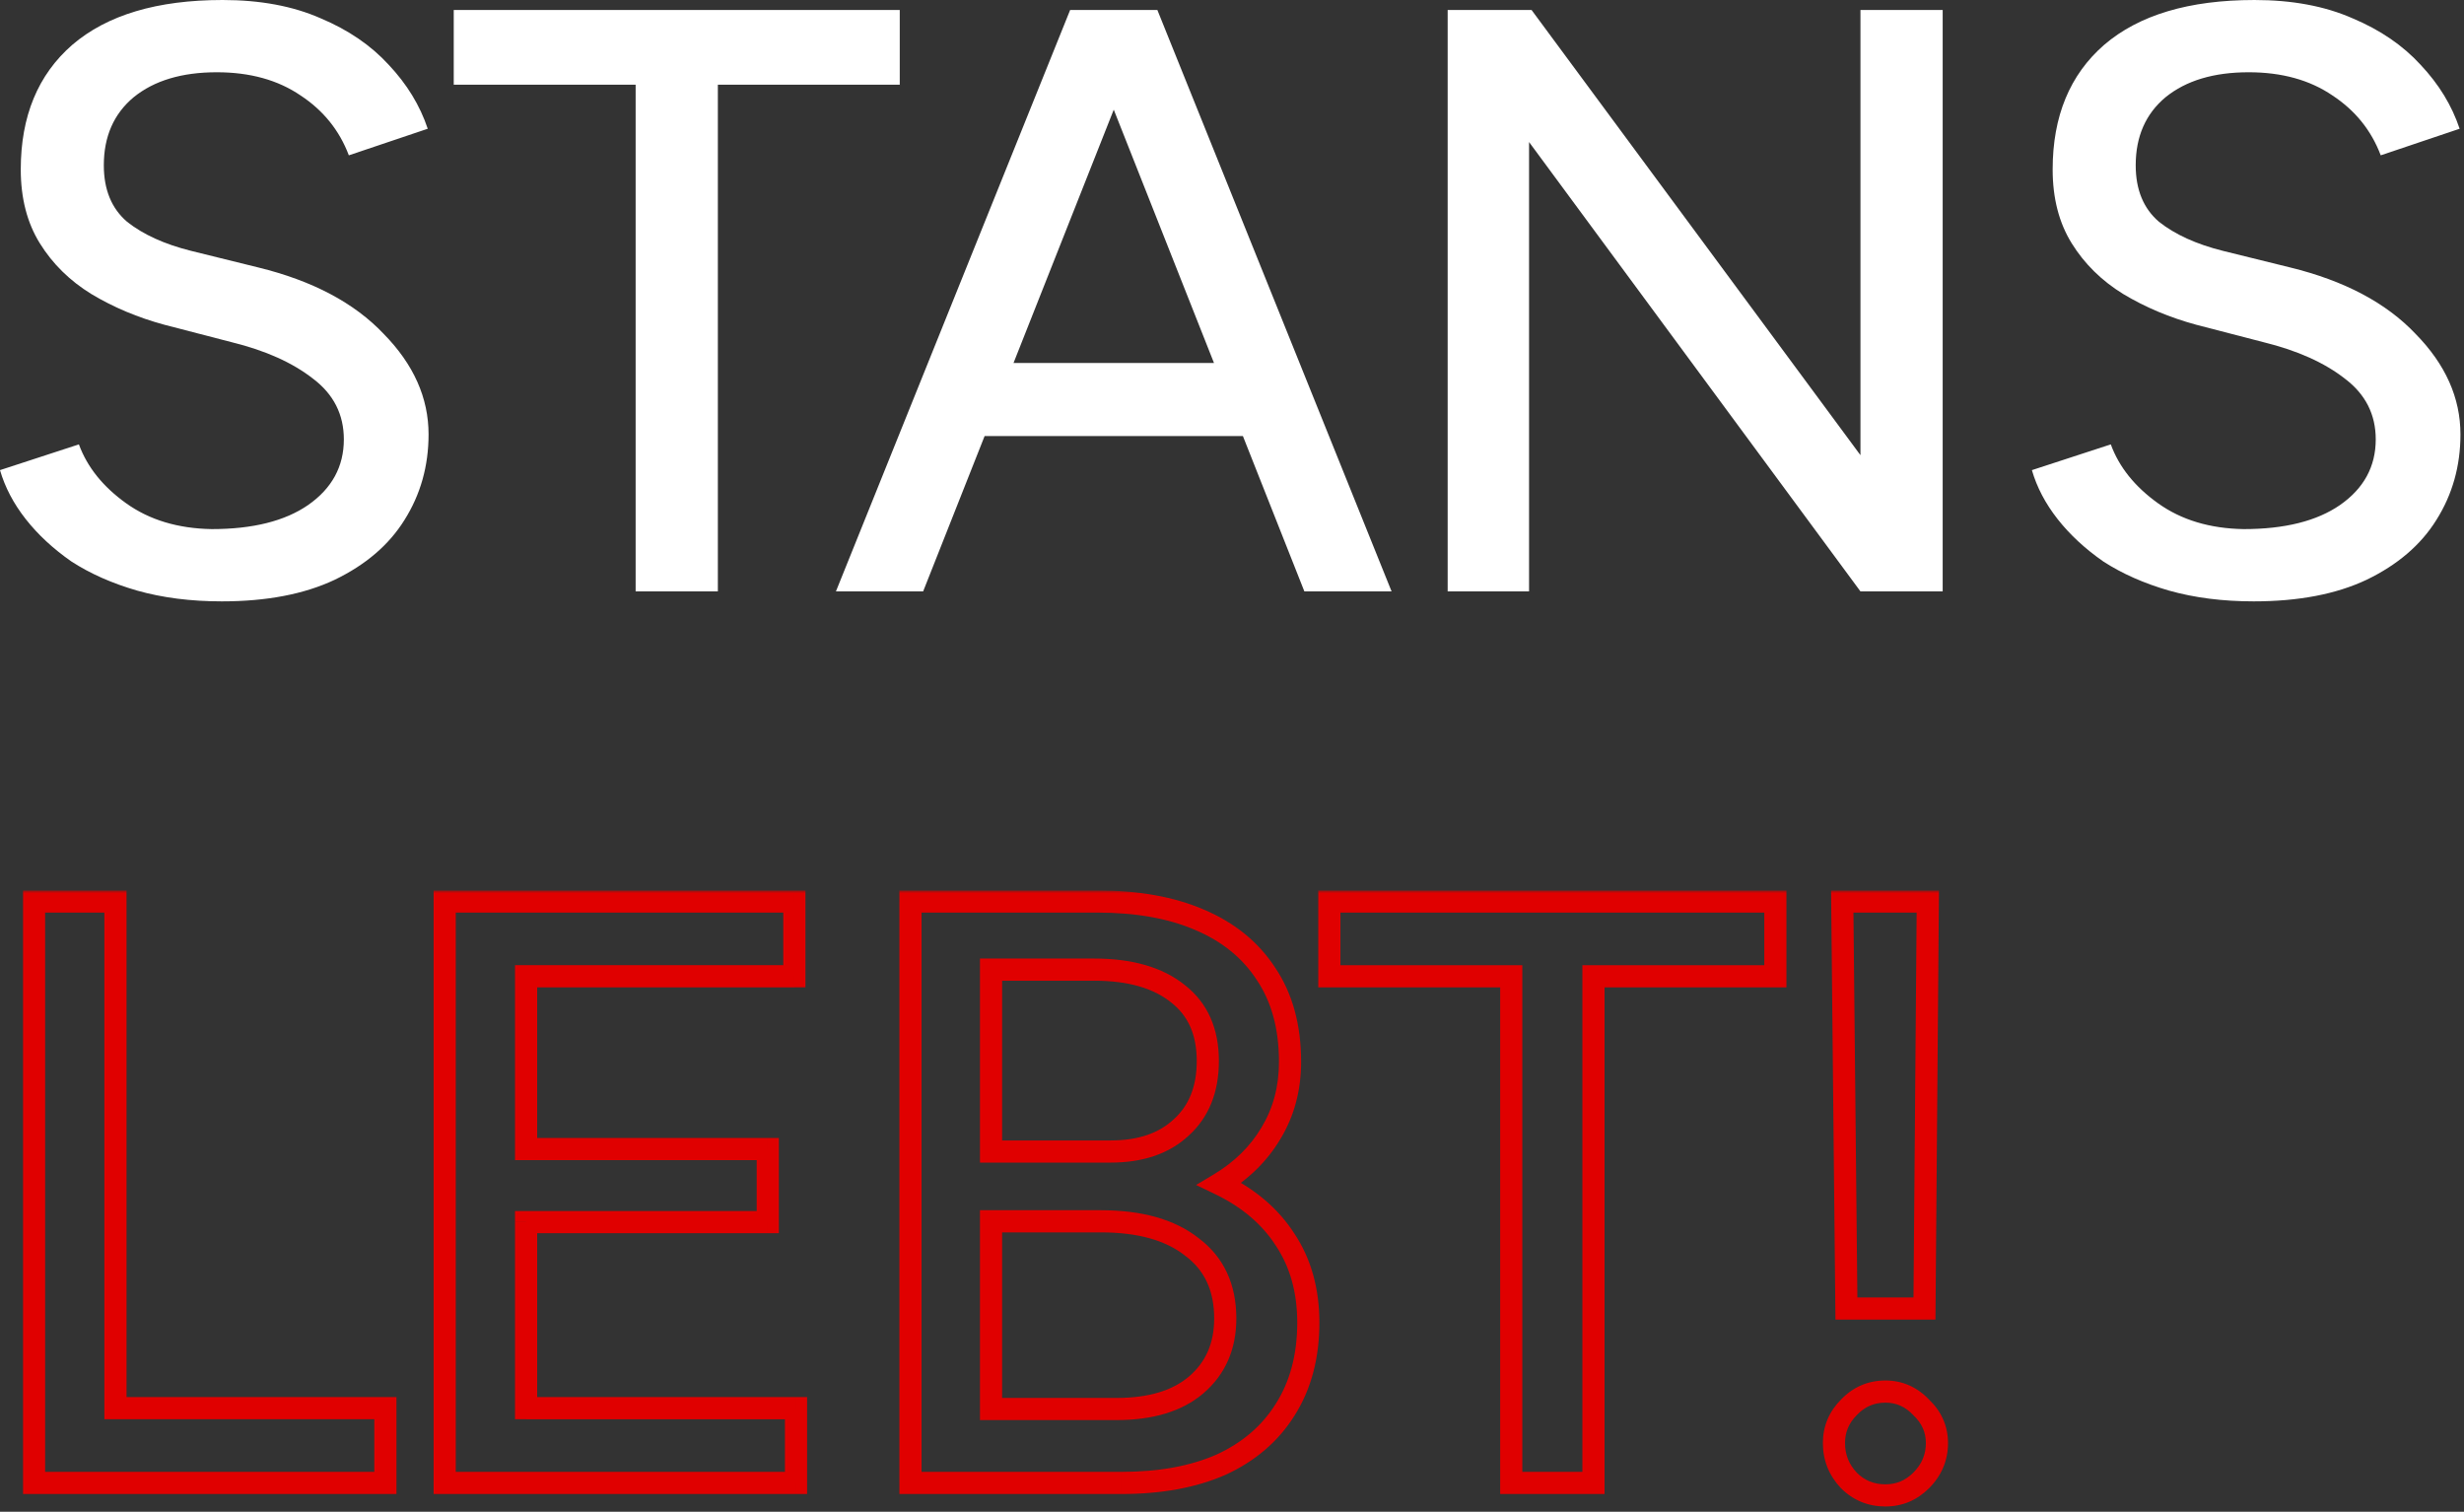 <svg width="445" height="273" fill="none" xmlns="http://www.w3.org/2000/svg"><rect width="100%" height="100%" fill="#333333" stroke="none"/><path d="M40.05 108.6c-5.6 0-10.7-.65-15.3-1.95-4.5-1.3-8.45-3.05-11.85-5.25-3.3-2.3-6.05-4.85-8.25-7.65C2.45 90.95.9 88 0 84.9l14.25-4.65c1.5 4.1 4.35 7.65 8.55 10.65 4.2 3 9.35 4.55 15.45 4.65 7.4 0 13.2-1.45 17.4-4.35 4.3-3 6.45-6.95 6.45-11.85 0-4.5-1.85-8.15-5.55-10.95-3.7-2.9-8.6-5.1-14.7-6.6L29.7 58.65c-4.8-1.3-9.2-3.15-13.2-5.55-3.9-2.4-7-5.45-9.3-9.15-2.3-3.7-3.45-8.15-3.45-13.35 0-9.6 3.1-17.1 9.3-22.5C19.35 2.7 28.4 0 40.2 0 47 0 52.9 1.1 57.9 3.3c5 2.1 9.1 4.9 12.3 8.4 3.3 3.5 5.65 7.35 7.05 11.55L63 28.05c-1.7-4.5-4.6-8.1-8.7-10.8-4.1-2.8-9.15-4.2-15.15-4.2-6.3 0-11.3 1.5-15 4.5-3.6 3-5.4 7.1-5.4 12.3 0 4.4 1.4 7.8 4.2 10.2 2.9 2.3 6.75 4.05 11.55 5.25l12.15 3c9.8 2.4 17.35 6.4 22.65 12 5.4 5.5 8.1 11.55 8.1 18.15 0 5.7-1.45 10.85-4.35 15.45-2.8 4.5-7 8.1-12.6 10.8-5.5 2.6-12.3 3.9-20.4 3.9Zm74.746-1.8V15.3h-32.85V1.8h80.55v13.5h-32.85v91.5h-14.85Zm120.774 0-41.55-105h15l42.3 105h-15.75Zm-84.6 0 42.3-105h15l-41.55 105h-15.75Zm19.95-28.05v-13.2h60.45v13.2h-60.45Zm90.529 28.05V1.8h15.15l59.4 80.4V1.8h14.85v105h-14.85l-59.85-81.15v81.15h-14.7Zm145.562 1.8c-5.6 0-10.7-.65-15.3-1.95-4.5-1.3-8.45-3.05-11.85-5.25-3.3-2.3-6.05-4.85-8.25-7.65-2.2-2.8-3.75-5.75-4.65-8.85l14.25-4.65c1.5 4.1 4.35 7.65 8.55 10.65 4.2 3 9.35 4.55 15.45 4.65 7.4 0 13.2-1.45 17.4-4.35 4.3-3 6.45-6.95 6.45-11.85 0-4.5-1.85-8.15-5.55-10.95-3.7-2.9-8.6-5.1-14.7-6.6l-12.15-3.15c-4.8-1.3-9.2-3.15-13.2-5.55-3.9-2.4-7-5.45-9.3-9.15-2.3-3.7-3.45-8.15-3.45-13.35 0-9.6 3.1-17.1 9.3-22.5 6.3-5.4 15.35-8.1 27.15-8.1 6.8 0 12.7 1.1 17.7 3.3 5 2.1 9.1 4.9 12.3 8.4 3.3 3.5 5.65 7.35 7.05 11.55l-14.25 4.8c-1.7-4.5-4.6-8.1-8.7-10.8-4.1-2.8-9.15-4.2-15.15-4.2-6.3 0-11.3 1.5-15 4.5-3.6 3-5.4 7.1-5.4 12.3 0 4.4 1.4 7.8 4.2 10.2 2.9 2.3 6.75 4.05 11.55 5.25l12.15 3c9.8 2.4 17.35 6.4 22.65 12 5.4 5.5 8.1 11.55 8.1 18.15 0 5.7-1.45 10.85-4.35 15.45-2.8 4.5-7 8.1-12.6 10.8-5.5 2.6-12.3 3.9-20.4 3.9Z" fill="#fff"/><mask id="a" maskUnits="userSpaceOnUse" x="3.8" y="160.8" width="349" height="112" fill="#000"><path fill="#fff" d="M3.8 160.8h349v112H3.8z"/><path d="M6.15 267.8v-105h14.7v91.5H69.6v13.5H6.15Zm74.162 0v-105h63.15v13.5h-48.45v31.2h43.65v13.2h-43.65v33.6h48.75v13.5h-63.45Zm84.123 0v-105h33.75c7.2 0 13.35 1.1 18.45 3.3 5.2 2.2 9.2 5.45 12 9.75 2.9 4.3 4.35 9.6 4.35 15.9 0 4.8-1.15 9.1-3.45 12.9-2.2 3.7-5.3 6.75-9.3 9.15 5.2 2.5 9.15 5.85 11.85 10.05 2.8 4.2 4.2 9.2 4.2 15 0 6.1-1.4 11.35-4.2 15.75-2.7 4.3-6.55 7.6-11.55 9.9-5 2.2-11 3.3-18 3.3h-38.1Zm14.55-13.35h22.65c6.2 0 11-1.45 14.4-4.35 3.5-3 5.25-7 5.25-12 0-5.6-2-9.9-6-12.9-3.9-3.1-9.4-4.65-16.5-4.65h-19.8v33.9Zm0-46.5h21.6c5.4 0 9.65-1.45 12.75-4.35 3.2-2.9 4.8-6.9 4.8-12 0-5.3-1.8-9.35-5.4-12.15-3.6-2.9-8.65-4.35-15.15-4.35h-18.6v32.85Zm93.949 59.85v-91.5h-32.85v-13.5h80.55v13.5h-32.85v91.5h-14.85Zm60.532-31.5-.75-73.5h15.45l-.6 73.5h-14.1Zm7.05 33.75c-2.6 0-4.8-.9-6.6-2.7-1.8-1.9-2.7-4.15-2.7-6.75 0-2.5.9-4.65 2.7-6.45 1.8-1.9 4-2.85 6.6-2.85 2.5 0 4.65.95 6.45 2.85 1.9 1.8 2.85 3.95 2.85 6.45 0 2.6-.95 4.85-2.85 6.75-1.8 1.8-3.95 2.7-6.45 2.7Z"/></mask><path d="M6.15 267.8h-2v2h2v-2Zm0-105v-2h-2v2h2Zm14.7 0h2v-2h-2v2Zm0 91.5h-2v2h2v-2Zm48.75 0h2v-2h-2v2Zm0 13.5v2h2v-2h-2Zm-63.45 0h2v-105h-4v105h2Zm0-105v2h14.7v-4H6.15v2Zm14.7 0h-2v91.5h4v-91.5h-2Zm0 91.5v2H69.6v-4H20.85v2Zm48.75 0h-2v13.5h4v-13.5h-2Zm0 13.5v-2H6.15v4H69.6v-2Zm10.712 0h-2v2h2v-2Zm0-105v-2h-2v2h2Zm63.15 0h2v-2h-2v2Zm0 13.5v2h2v-2h-2Zm-48.45 0v-2h-2v2h2Zm0 31.2h-2v2h2v-2Zm43.65 0h2v-2h-2v2Zm0 13.2v2h2v-2h-2Zm-43.65 0v-2h-2v2h2Zm0 33.6h-2v2h2v-2Zm48.75 0h2v-2h-2v2Zm0 13.5v2h2v-2h-2Zm-63.45 0h2v-105h-4v105h2Zm0-105v2h63.15v-4h-63.15v2Zm63.15 0h-2v13.5h4v-13.5h-2Zm0 13.5v-2h-48.45v4h48.45v-2Zm-48.45 0h-2v31.2h4v-31.2h-2Zm0 31.2v2h43.65v-4h-43.65v2Zm43.65 0h-2v13.2h4v-13.2h-2Zm0 13.2v-2h-43.65v4h43.65v-2Zm-43.65 0h-2v33.6h4v-33.6h-2Zm0 33.6v2h48.75v-4h-48.75v2Zm48.75 0h-2v13.5h4v-13.5h-2Zm0 13.5v-2h-63.45v4h63.45v-2Zm20.673 0h-2v2h2v-2Zm0-105v-2h-2v2h2Zm52.2 3.3-.792 1.836.013.006.779-1.842Zm12 9.75-1.676 1.091.009.014.009.013 1.658-1.118Zm.9 28.8-1.711-1.036-.004.007-.004.007 1.719 1.022Zm-9.3 9.15-1.029-1.715-3.182 1.909 3.344 1.608.867-1.802Zm11.85 10.05-1.682 1.081.009.014.009.014 1.664-1.109Zm0 30.75-1.687-1.074-.007.01 1.694 1.064Zm-11.55 9.9.805 1.83.016-.006.015-.007-.836-1.817Zm-41.55-10.05h-2v2h2v-2Zm37.05-4.35 1.298 1.521.004-.003-1.302-1.518Zm-.75-24.9-1.245 1.565.022.018.023.017 1.2-1.6Zm-36.3-4.65v-2h-2v2h2Zm0-12.6h-2v2h2v-2Zm34.35-4.35-1.343-1.482-.012.01-.011.011 1.366 1.461Zm-.6-24.15-1.255 1.557.014.011.013.011 1.228-1.579Zm-33.75-4.35v-2h-2v2h2Zm-14.55 92.7h2v-105h-4v105h2Zm0-105v2h33.75v-4h-33.75v2Zm33.75 0v2c7.005 0 12.87 1.071 17.658 3.136l.792-1.836.792-1.837c-5.412-2.334-11.847-3.463-19.242-3.463v2Zm18.45 3.3-.779 1.842c4.871 2.061 8.542 5.066 11.103 8.999l1.676-1.091 1.676-1.092c-3.039-4.667-7.368-8.161-12.897-10.5l-.779 1.842Zm12 9.75-1.658 1.118c2.633 3.905 4.008 8.794 4.008 14.782h4c0-6.612-1.525-12.323-4.692-17.018l-1.658 1.118Zm4.35 15.9h-2c0 4.465-1.065 8.402-3.161 11.864l1.711 1.036 1.711 1.035c2.504-4.137 3.739-8.801 3.739-13.935h-2Zm-3.45 12.9-1.719-1.022c-2.017 3.392-4.869 6.212-8.61 8.457l1.029 1.715 1.029 1.715c4.259-2.556 7.607-5.835 9.99-9.843l-1.719-1.022Zm-9.3 9.15-.867 1.802c4.92 2.365 8.564 5.486 11.035 9.329l1.682-1.081 1.682-1.082c-2.929-4.557-7.185-8.136-12.665-10.771l-.867 1.803Zm11.85 10.05-1.664 1.109c2.55 3.825 3.864 8.425 3.864 13.891h4c0-6.135-1.486-11.534-4.536-16.11l-1.664 1.11Zm4.2 15h-2c0 5.785-1.324 10.648-3.887 14.676l1.687 1.074 1.687 1.074c3.037-4.773 4.513-10.41 4.513-16.824h-2Zm-4.2 15.75-1.694-1.064c-2.476 3.943-6.014 6.995-10.692 9.147l.836 1.817.836 1.817c5.322-2.448 9.484-5.997 12.408-10.654l-1.694-1.063Zm-11.55 9.9-.806-1.831c-4.685 2.062-10.396 3.131-17.194 3.131v4c7.202 0 13.491-1.131 18.805-3.47l-.805-1.83Zm-18 3.3v-2h-38.1v4h38.1v-2Zm-23.55-13.35v2h22.65v-4h-22.65v2Zm22.65 0v2c6.492 0 11.817-1.519 15.698-4.829l-1.298-1.521-1.298-1.522c-2.919 2.49-7.194 3.872-13.102 3.872v2Zm14.4-4.35 1.302 1.518c3.984-3.415 5.948-7.99 5.948-13.518h-4c0 4.472-1.536 7.896-4.552 10.481l1.302 1.519Zm5.25-12h2c0-6.143-2.231-11.073-6.8-14.5l-1.2 1.6-1.2 1.6c3.431 2.573 5.2 6.243 5.2 11.3h2Zm-6-12.9 1.244-1.566c-4.377-3.479-10.38-5.084-17.744-5.084v4c6.836 0 11.833 1.495 15.255 4.215l1.245-1.565Zm-16.5-4.65v-2h-19.8v4h19.8v-2Zm-19.8 0h-2v33.9h4v-33.9h-2Zm0-12.6v2h21.6v-4h-21.6v2Zm21.6 0v2c5.764 0 10.553-1.556 14.116-4.89l-1.366-1.46-1.366-1.461c-2.637 2.467-6.348 3.811-11.384 3.811v2Zm12.75-4.35 1.343 1.482c3.694-3.348 5.457-7.929 5.457-13.482h-4c0 4.647-1.438 8.066-4.143 10.518l1.343 1.482Zm4.8-12h2c0-5.805-2.002-10.486-6.172-13.729l-1.228 1.579-1.228 1.579c3.03 2.356 4.628 5.775 4.628 10.571h2Zm-5.4-12.15 1.255-1.558c-4.076-3.283-9.631-4.792-16.405-4.792v4c6.226 0 10.771 1.39 13.895 3.907l1.255-1.557Zm-15.15-4.35v-2h-18.6v4h18.6v-2Zm-18.6 0h-2v32.85h4V175.1h-2Zm93.949 92.7h-2v2h2v-2Zm0-91.5h2v-2h-2v2Zm-32.85 0h-2v2h2v-2Zm0-13.5v-2h-2v2h2Zm80.55 0h2v-2h-2v2Zm0 13.5v2h2v-2h-2Zm-32.85 0v-2h-2v2h2Zm0 91.5v2h2v-2h-2Zm-14.85 0h2v-91.5h-4v91.5h2Zm0-91.5v-2h-32.85v4h32.85v-2Zm-32.85 0h2v-13.5h-4v13.5h2Zm0-13.5v2h80.55v-4h-80.55v2Zm80.55 0h-2v13.5h4v-13.5h-2Zm0 13.5v-2h-32.85v4h32.85v-2Zm-32.85 0h-2v91.5h4v-91.5h-2Zm0 91.5v-2h-14.85v4h14.85v-2Zm45.682-31.5-2 .02.021 1.98h1.979v-2Zm-.75-73.5v-2h-2.02l.02 2.02 2-.02Zm15.45 0 2 .016.017-2.016h-2.017v2Zm-.6 73.5v2h1.984l.016-1.984-2-.016Zm-13.65 31.05-1.452 1.375.019.02.019.019 1.414-1.414Zm0-13.2 1.414 1.414.02-.019.018-.02-1.452-1.375Zm13.05 0-1.452 1.375.037.04.04.037 1.375-1.452Zm0 13.2-1.414-1.414 1.414 1.414Zm-13.5-31.05 2-.021-.75-73.5-2 .021-2 .02.75 73.5 2-.02Zm-.75-73.5v2h15.45v-4h-15.45v2Zm15.45 0-2-.017-.6 73.5 2 .017 2 .016.6-73.5-2-.016Zm-.6 73.5v-2h-14.1v4h14.1v-2Zm-7.05 33.75v-2c-2.082 0-3.77-.698-5.186-2.114l-1.414 1.414-1.414 1.414c2.184 2.184 4.896 3.286 8.014 3.286v-2Zm-6.6-2.7 1.452-1.376c-1.451-1.531-2.152-3.29-2.152-5.374h-4c0 3.115 1.099 5.857 3.248 8.125l1.452-1.375Zm-2.7-6.75h2c0-1.959.682-3.603 2.114-5.036l-1.414-1.414-1.414-1.414c-2.167 2.167-3.286 4.823-3.286 7.864h2Zm2.7-6.45 1.452 1.375c1.425-1.504 3.102-2.225 5.148-2.225v-4c-3.153 0-5.877 1.179-8.052 3.474l1.452 1.376Zm6.6-2.85v2c1.923 0 3.556.703 4.998 2.225l1.452-1.375 1.452-1.376c-2.158-2.277-4.824-3.474-7.902-3.474v2Zm6.45 2.85-1.375 1.452c1.522 1.442 2.225 3.075 2.225 4.998h4c0-3.078-1.197-5.744-3.474-7.902l-1.376 1.452Zm2.85 6.45h-2c0 2.05-.725 3.797-2.264 5.336l1.414 1.414 1.414 1.414c2.261-2.261 3.436-5.014 3.436-8.164h-2Zm-2.85 6.75-1.414-1.414c-1.433 1.432-3.077 2.114-5.036 2.114v4c3.041 0 5.697-1.119 7.864-3.286l-1.414-1.414Z" fill="#E00000" mask="url(#a)"/></svg>